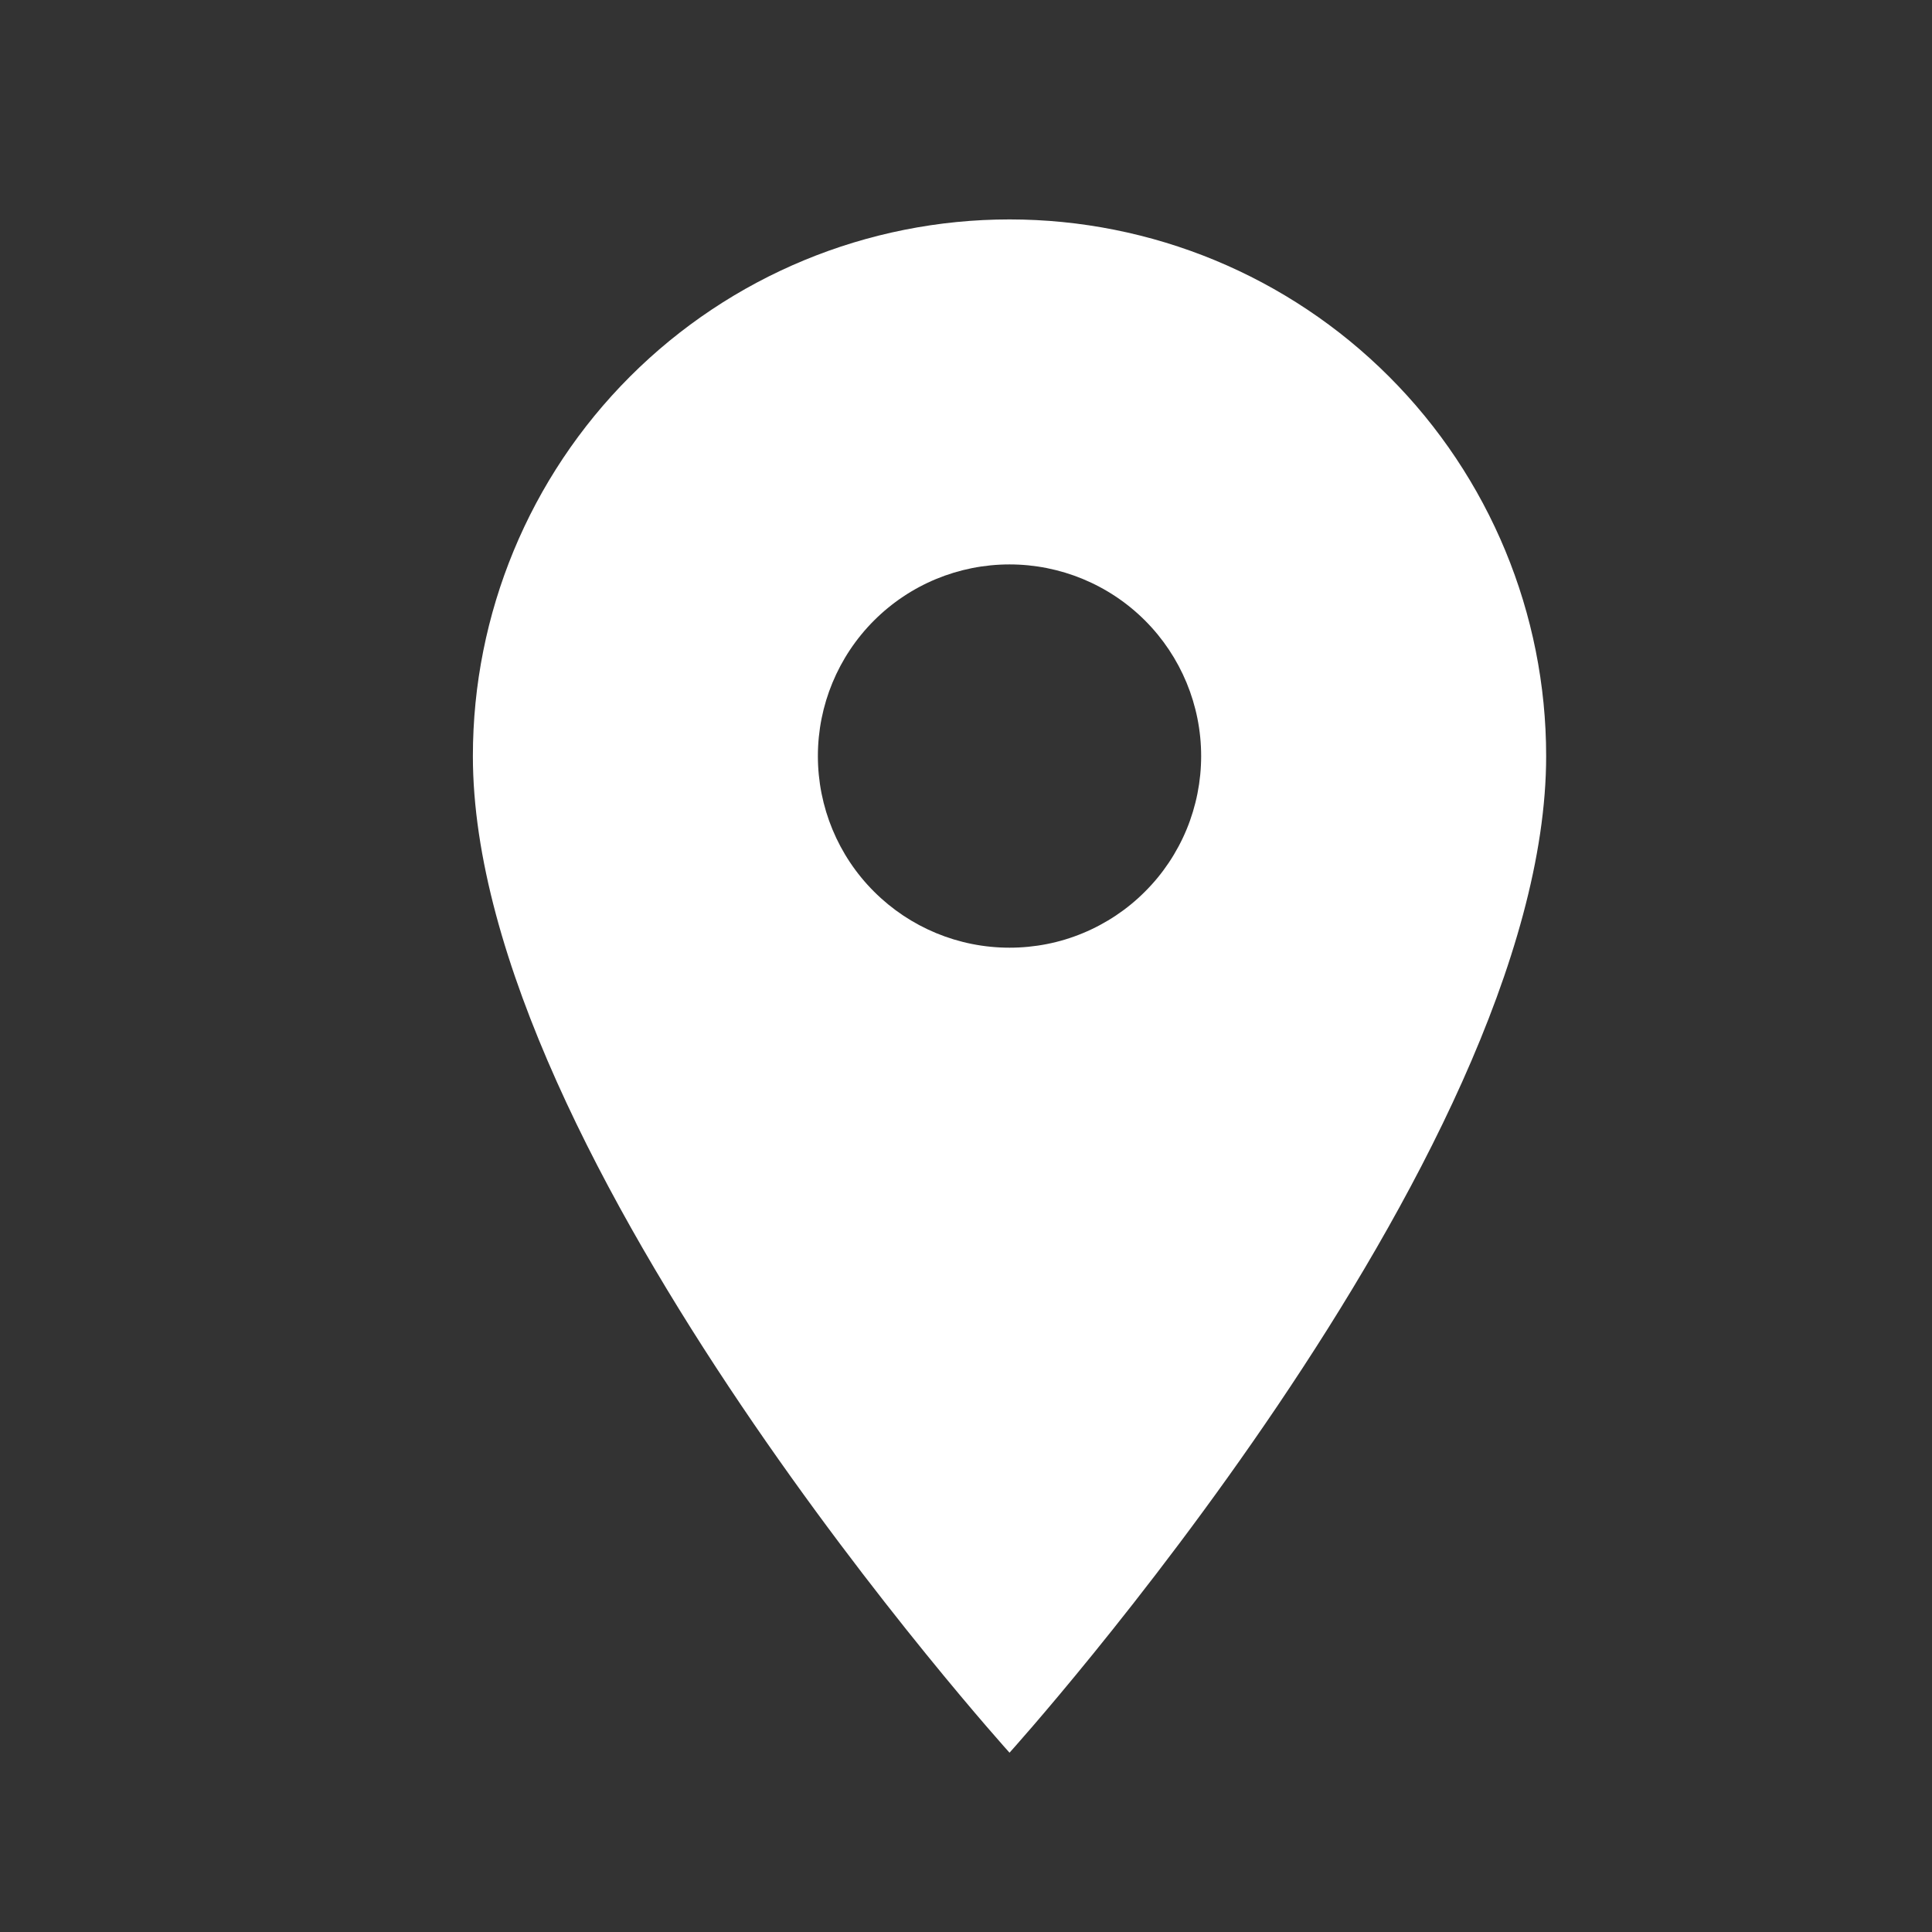 <?xml version="1.0" encoding="UTF-8"?> <svg xmlns="http://www.w3.org/2000/svg" width="21" height="21" viewBox="0 0 21 21" fill="none"><rect x="0" y="0" width="21" height="21" fill="#333333" stroke="none"/><path d="M10.973 10.301C10.42 10.301 9.891 10.082 9.5 9.691C9.109 9.301 8.89 8.771 8.89 8.218C8.89 7.666 9.109 7.136 9.5 6.745C9.891 6.354 10.42 6.135 10.973 6.135C11.525 6.135 12.055 6.354 12.446 6.745C12.837 7.136 13.056 7.666 13.056 8.218C13.056 8.492 13.002 8.763 12.898 9.015C12.793 9.268 12.64 9.498 12.446 9.691C12.253 9.885 12.023 10.038 11.77 10.143C11.518 10.248 11.247 10.301 10.973 10.301ZM10.973 2.385C9.426 2.385 7.942 2.999 6.848 4.093C5.754 5.187 5.14 6.671 5.14 8.218C5.14 12.593 10.973 19.051 10.973 19.051C10.973 19.051 16.806 12.593 16.806 8.218C16.806 6.671 16.192 5.187 15.098 4.093C14.004 2.999 12.52 2.385 10.973 2.385Z" fill="white"></path></svg> 